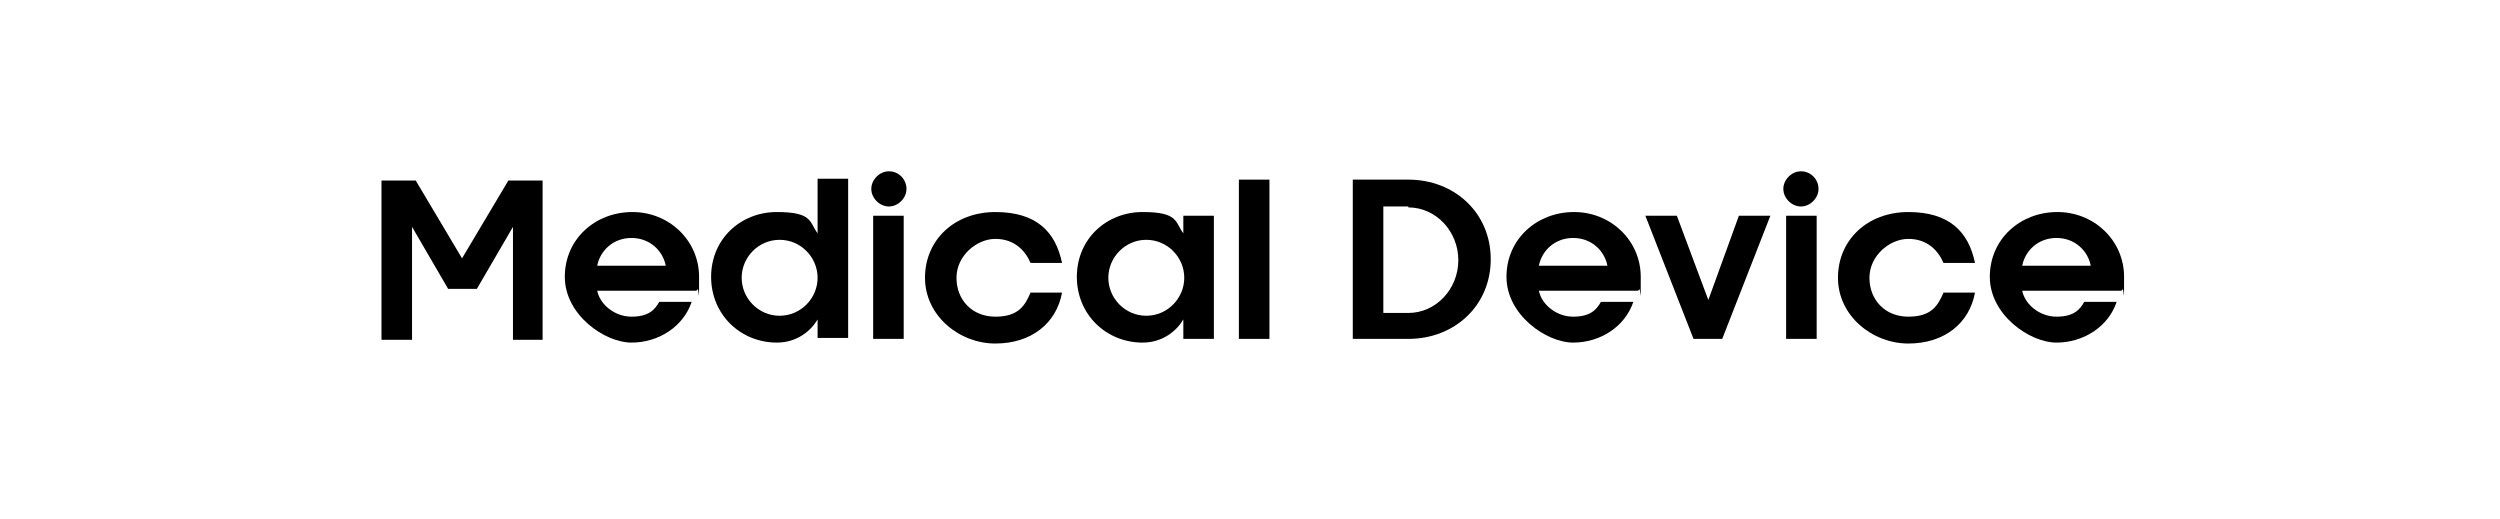 <?xml version="1.0" encoding="UTF-8"?> <svg xmlns="http://www.w3.org/2000/svg" id="Layer_1" version="1.1" viewBox="0 0 270 56"><path d="M51.4,31.2h-3l-3.9-6.7h0v12.2h-3.3v-17.2h3.7l5,8.4h0l5-8.4h3.7v17.2h-3.2v-12.2h0l-3.9,6.7Z"></path><path d="M75.2,31.4h-10.7c.3,1.5,1.9,2.8,3.7,2.8s2.5-.7,3-1.6h3.5c-.9,2.7-3.6,4.4-6.5,4.4s-7.2-3-7.2-7.1,3.3-7,7.3-7,7.2,3.1,7.2,7,0,.9-.2,1.4ZM71.9,28.7c-.3-1.6-1.7-3-3.7-3s-3.4,1.4-3.7,3h7.4Z"></path><path d="M88.3,34.5h0c-.7,1.2-2.2,2.5-4.4,2.5-3.9,0-7.1-3-7.1-7.1s3.2-7,7.1-7,3.5,1.1,4.4,2.3h0v-5.9h3.3v17.2h-3.3v-2.1ZM84.2,25.9c-2.3,0-4.1,1.9-4.1,4.1s1.8,4.1,4.1,4.1,4.1-1.9,4.1-4.1-1.8-4.1-4.1-4.1Z"></path><path d="M96,18.5c1.1,0,1.9.9,1.9,1.9s-.9,1.9-1.9,1.9-1.9-.9-1.9-1.9.9-1.9,1.9-1.9ZM97.6,23.3v13.3h-3.3v-13.3h3.3Z"></path><path d="M111.3,28.4c-.6-1.4-1.8-2.6-3.8-2.6s-4.2,1.8-4.2,4.2,1.7,4.2,4.2,4.2,3.2-1.2,3.8-2.6h3.4c-.6,3.3-3.3,5.5-7.2,5.5s-7.6-3-7.6-7.1,3.2-7.1,7.6-7.1,6.5,2.1,7.2,5.5h-3.4Z"></path><path d="M127.8,34.5h0c-.7,1.2-2.2,2.5-4.4,2.5-3.9,0-7.1-3-7.1-7.1s3.2-7,7.1-7,3.5,1.1,4.4,2.3h0v-1.9h3.3v13.3h-3.3v-2.1ZM123.8,25.9c-2.3,0-4.1,1.9-4.1,4.1s1.8,4.1,4.1,4.1,4.1-1.9,4.1-4.1-1.8-4.1-4.1-4.1Z"></path><path d="M133.8,19.4h3.3v17.2h-3.3v-17.2Z"></path><path d="M152.1,19.4c5,0,8.9,3.6,8.9,8.6s-3.9,8.6-8.9,8.6h-6v-17.2h6ZM152.1,22.3h-2.7v11.5h2.7c3,0,5.4-2.6,5.4-5.7s-2.4-5.7-5.4-5.7Z"></path><path d="M176.9,31.4h-10.7c.3,1.5,1.9,2.8,3.7,2.8s2.5-.7,3-1.6h3.5c-.9,2.7-3.6,4.4-6.5,4.4s-7.2-3-7.2-7.1,3.3-7,7.3-7,7.2,3.1,7.2,7,0,.9-.2,1.4ZM173.6,28.7c-.3-1.6-1.7-3-3.7-3s-3.4,1.4-3.7,3h7.4Z"></path><path d="M186,36.6h-3.1l-5.2-13.3h3.4l3.4,9.1h0l3.3-9.1h3.4l-5.2,13.3Z"></path><path d="M194.5,18.5c1.1,0,1.9.9,1.9,1.9s-.9,1.9-1.9,1.9-1.9-.9-1.9-1.9.9-1.9,1.9-1.9ZM196.2,23.3v13.3h-3.3v-13.3h3.3Z"></path><path d="M209.9,28.4c-.6-1.4-1.8-2.6-3.8-2.6s-4.2,1.8-4.2,4.2,1.7,4.2,4.2,4.2,3.2-1.2,3.8-2.6h3.4c-.6,3.3-3.3,5.5-7.2,5.5s-7.6-3-7.6-7.1,3.2-7.1,7.6-7.1,6.5,2.1,7.2,5.5h-3.4Z"></path><path d="M229.1,31.4h-10.7c.3,1.5,1.9,2.8,3.7,2.8s2.5-.7,3-1.6h3.5c-.9,2.7-3.6,4.4-6.5,4.4s-7.2-3-7.2-7.1,3.3-7,7.3-7,7.2,3.1,7.2,7,0,.9-.2,1.4ZM225.8,28.7c-.3-1.6-1.7-3-3.7-3s-3.4,1.4-3.7,3h7.4Z"></path></svg> 